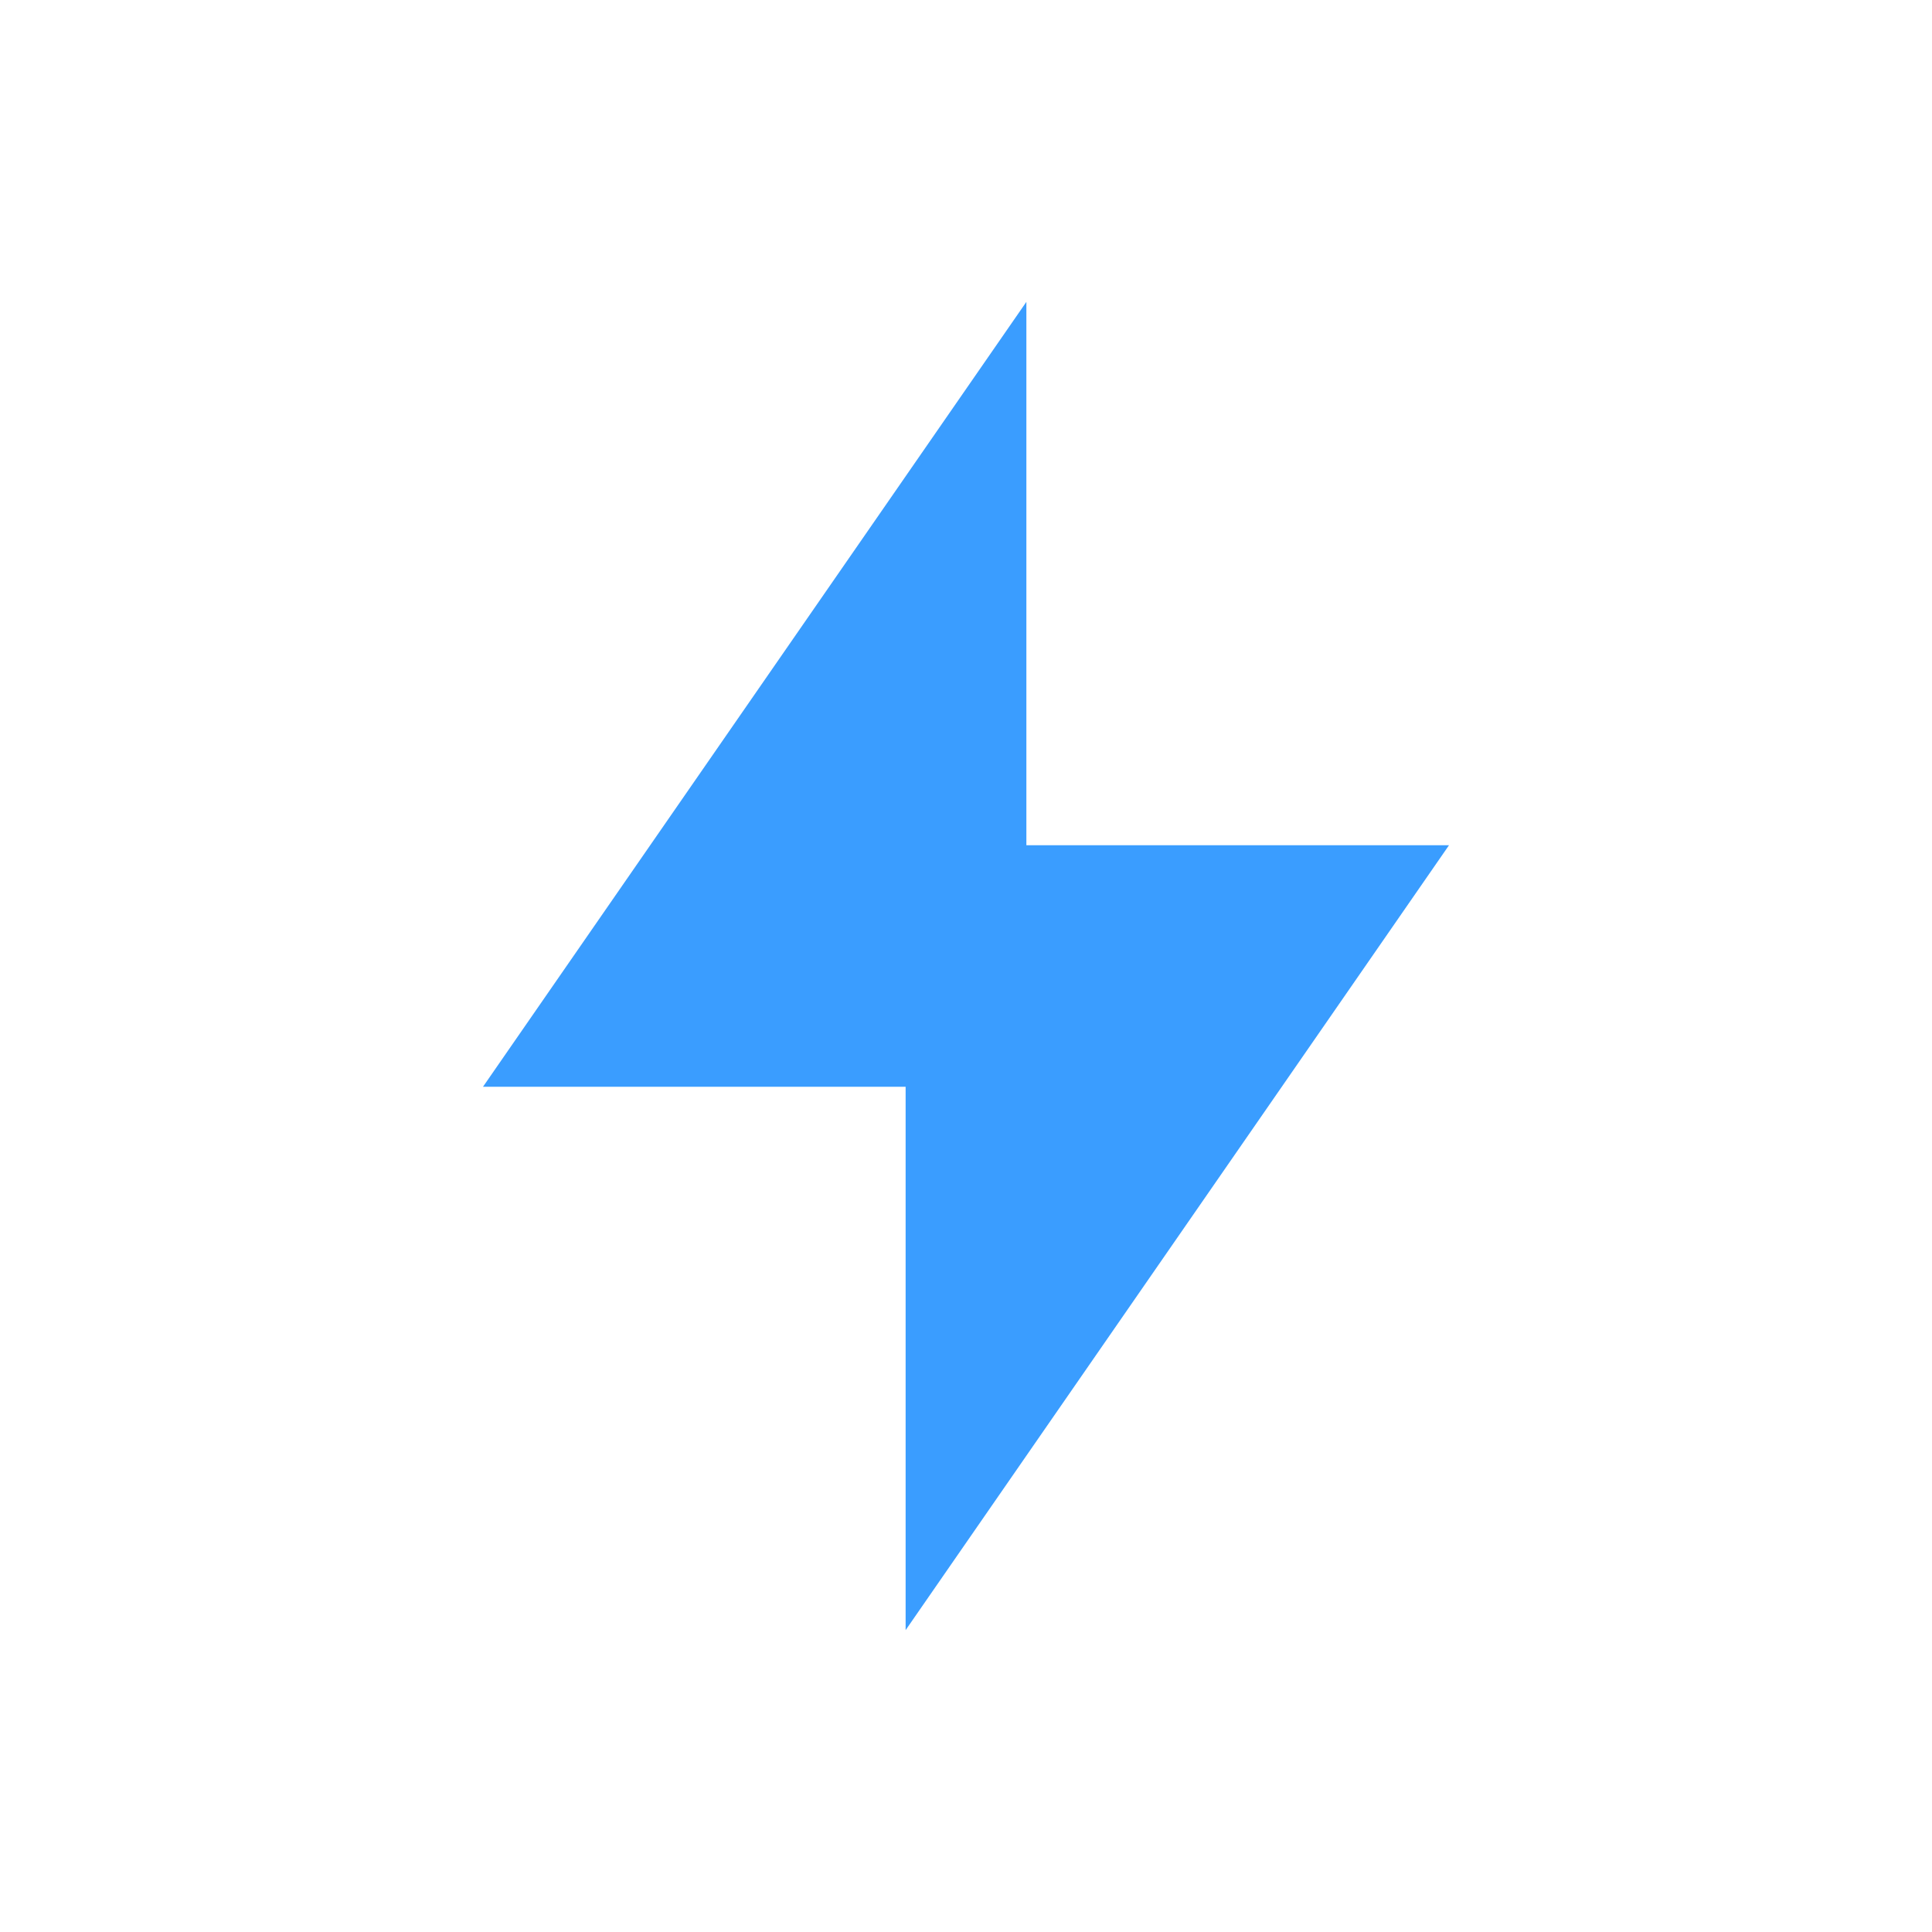 <?xml version="1.0" encoding="UTF-8"?> <svg xmlns="http://www.w3.org/2000/svg" width="24" height="24" viewBox="0 0 24 24" fill="none"><g clip-path="url(#clip0_44_155)"><g clip-path="url(#clip1_44_155)"><path d="M12.75 10.5H18L11.25 20.25V13.5H6L12.75 3.75V10.5Z" fill="#3A9DFF"></path></g></g><defs><clipPath id="clip0_44_155"><rect width="24" height="24" fill="white"></rect></clipPath><clipPath id="clip1_44_155"><rect width="24" height="24" fill="white"></rect></clipPath></defs></svg> 